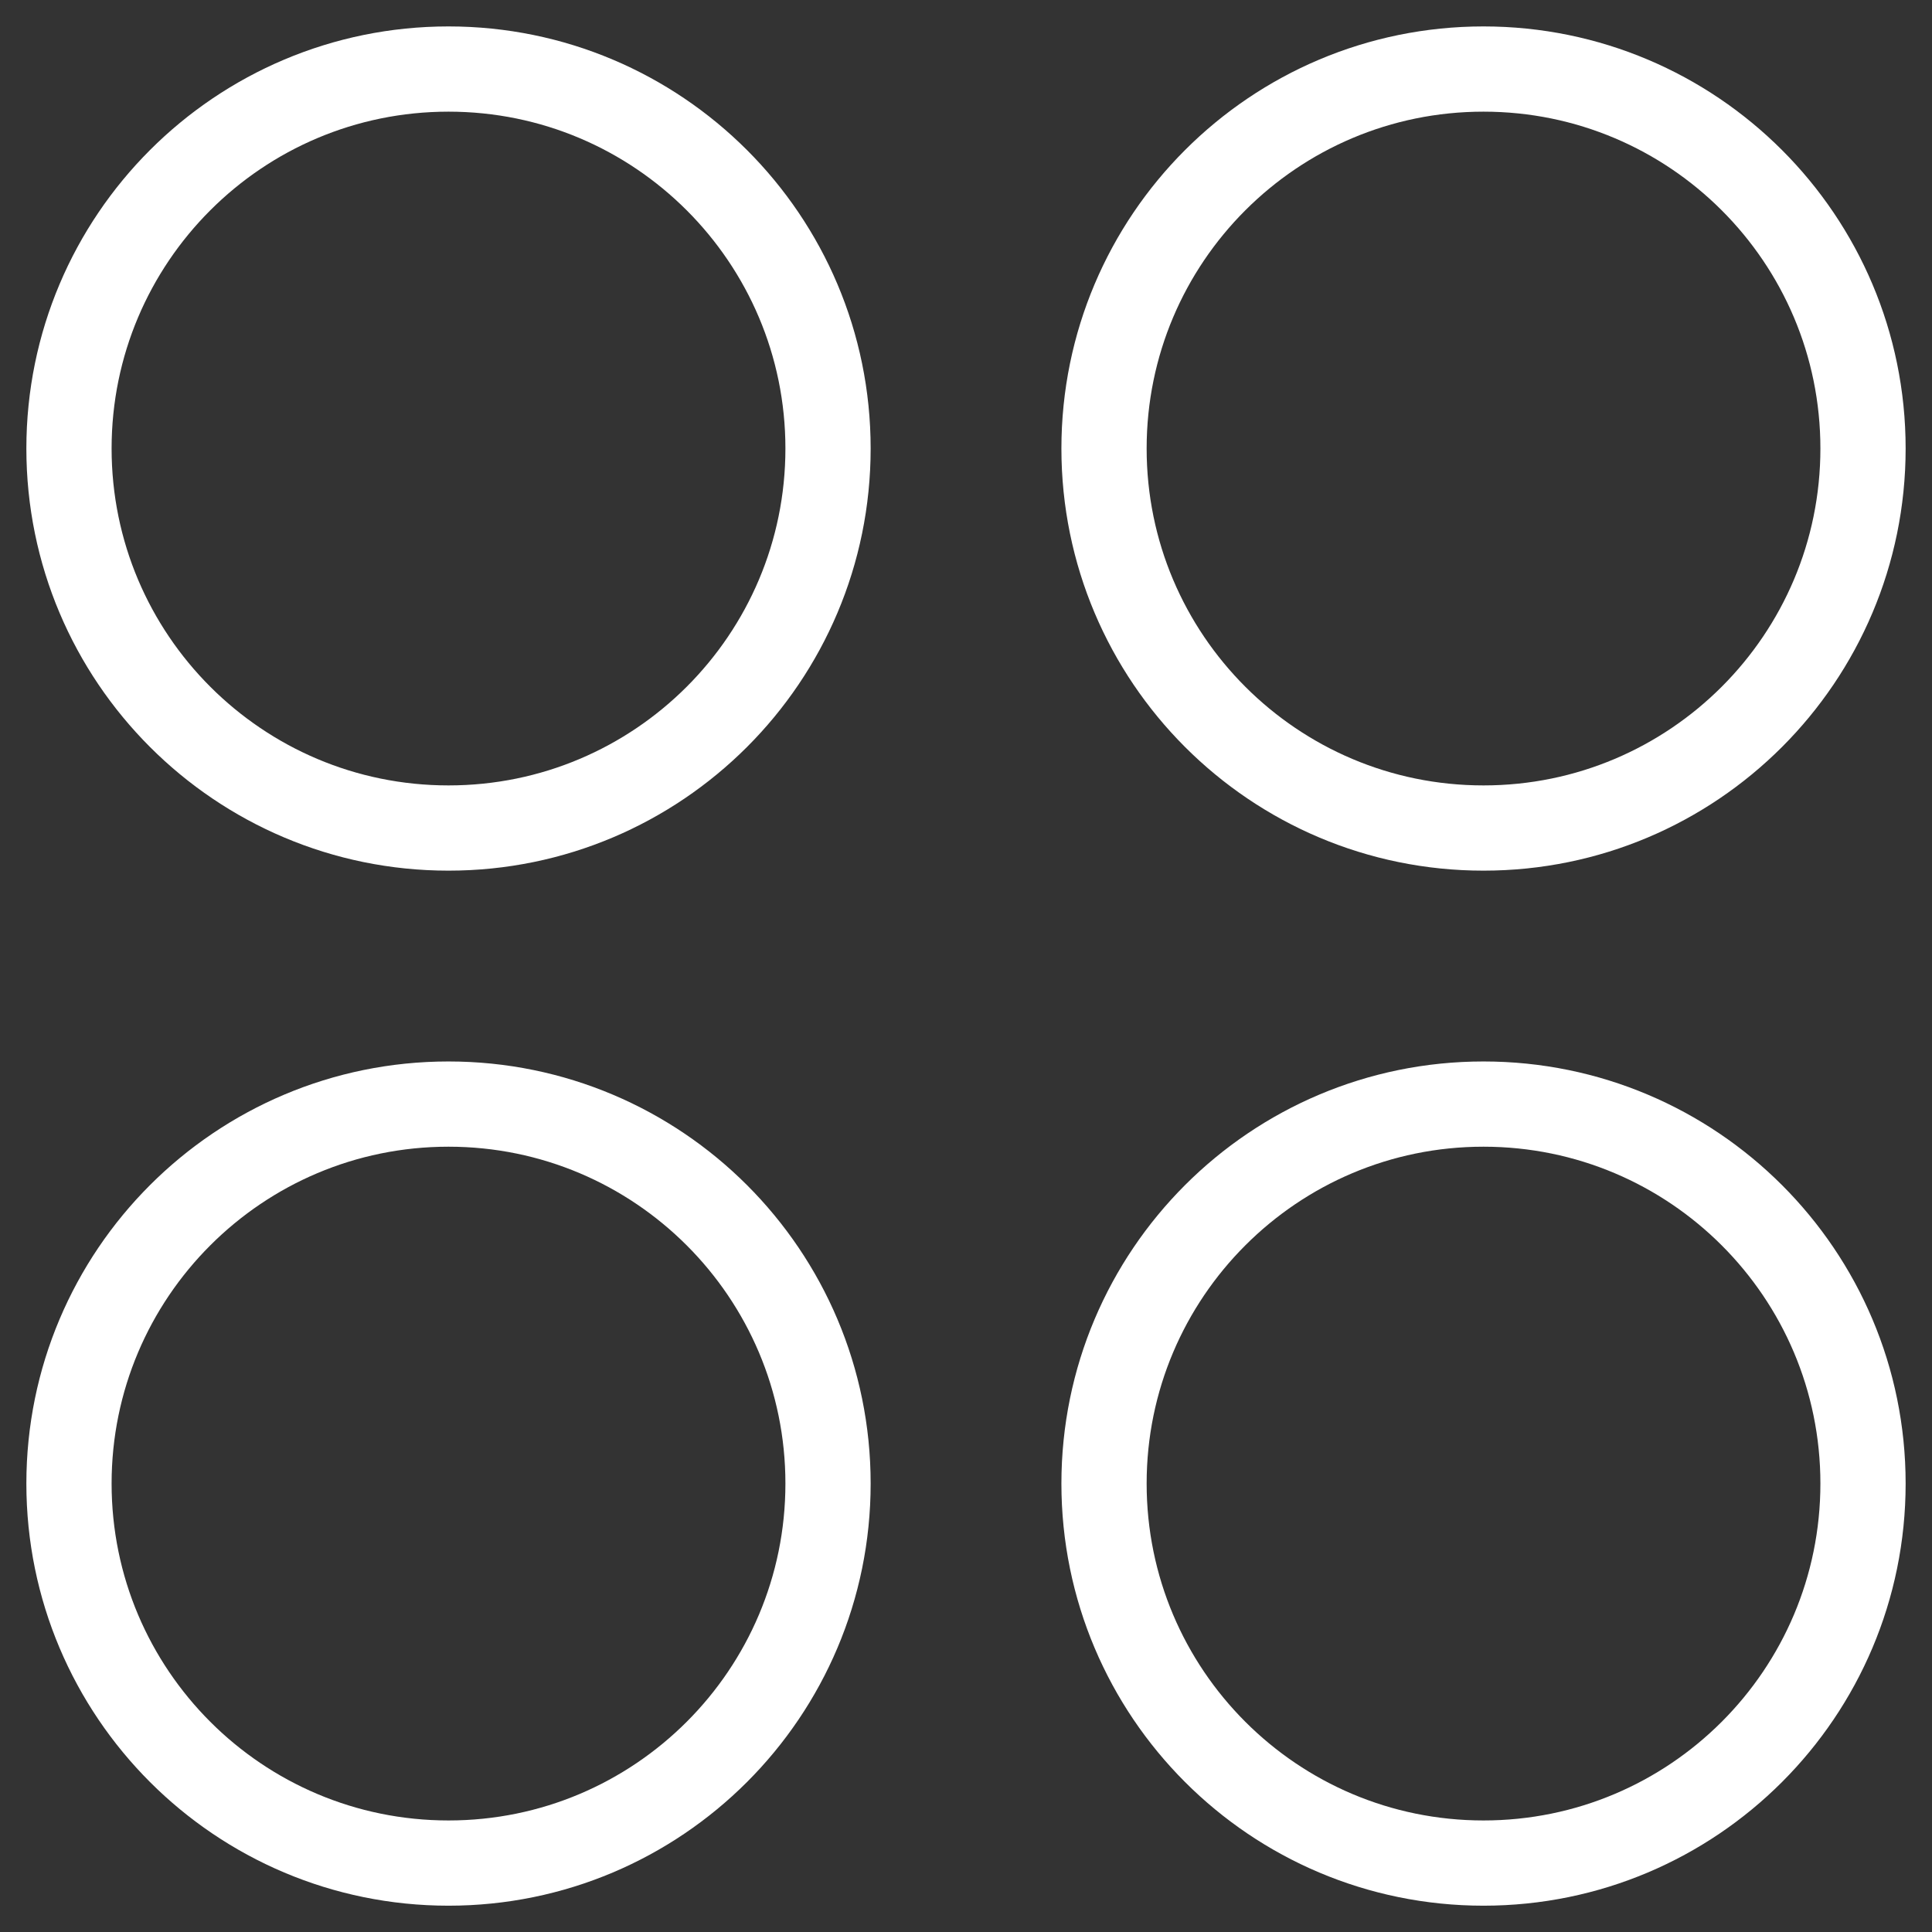 <svg width="34" height="34" viewBox="0 0 34 34" fill="none" xmlns="http://www.w3.org/2000/svg">
<rect x="0" y="0" width="34" height="34" fill="#333333" stroke="none"/>
<g clip-path="url(#clip0_170_356)">
<path d="M7.893 14.572C11.581 14.572 14.572 11.582 14.572 7.893C14.572 4.205 11.581 1.215 7.893 1.215C4.204 1.215 1.214 4.205 1.214 7.893C1.214 11.582 4.204 14.572 7.893 14.572Z" stroke="white" stroke-width="1.5" stroke-linecap="round" stroke-linejoin="round"/>
<path d="M26.107 14.572C29.796 14.572 32.786 11.582 32.786 7.893C32.786 4.205 29.796 1.215 26.107 1.215C22.419 1.215 19.429 4.205 19.429 7.893C19.429 11.582 22.419 14.572 26.107 14.572Z" stroke="white" stroke-width="1.5" stroke-linecap="round" stroke-linejoin="round"/>
<path d="M7.893 32.787C11.581 32.787 14.572 29.797 14.572 26.108C14.572 22.42 11.581 19.43 7.893 19.43C4.204 19.43 1.214 22.42 1.214 26.108C1.214 29.797 4.204 32.787 7.893 32.787Z" stroke="white" stroke-width="1.5" stroke-linecap="round" stroke-linejoin="round"/>
<path d="M26.107 32.787C29.796 32.787 32.786 29.797 32.786 26.108C32.786 22.42 29.796 19.43 26.107 19.43C22.419 19.43 19.429 22.42 19.429 26.108C19.429 29.797 22.419 32.787 26.107 32.787Z" stroke="white" stroke-width="1.5" stroke-linecap="round" stroke-linejoin="round"/>
</g>
<defs>
<clipPath id="clip0_170_356">
<rect width="34" height="34" fill="white"/>
</clipPath>
</defs>
</svg>
